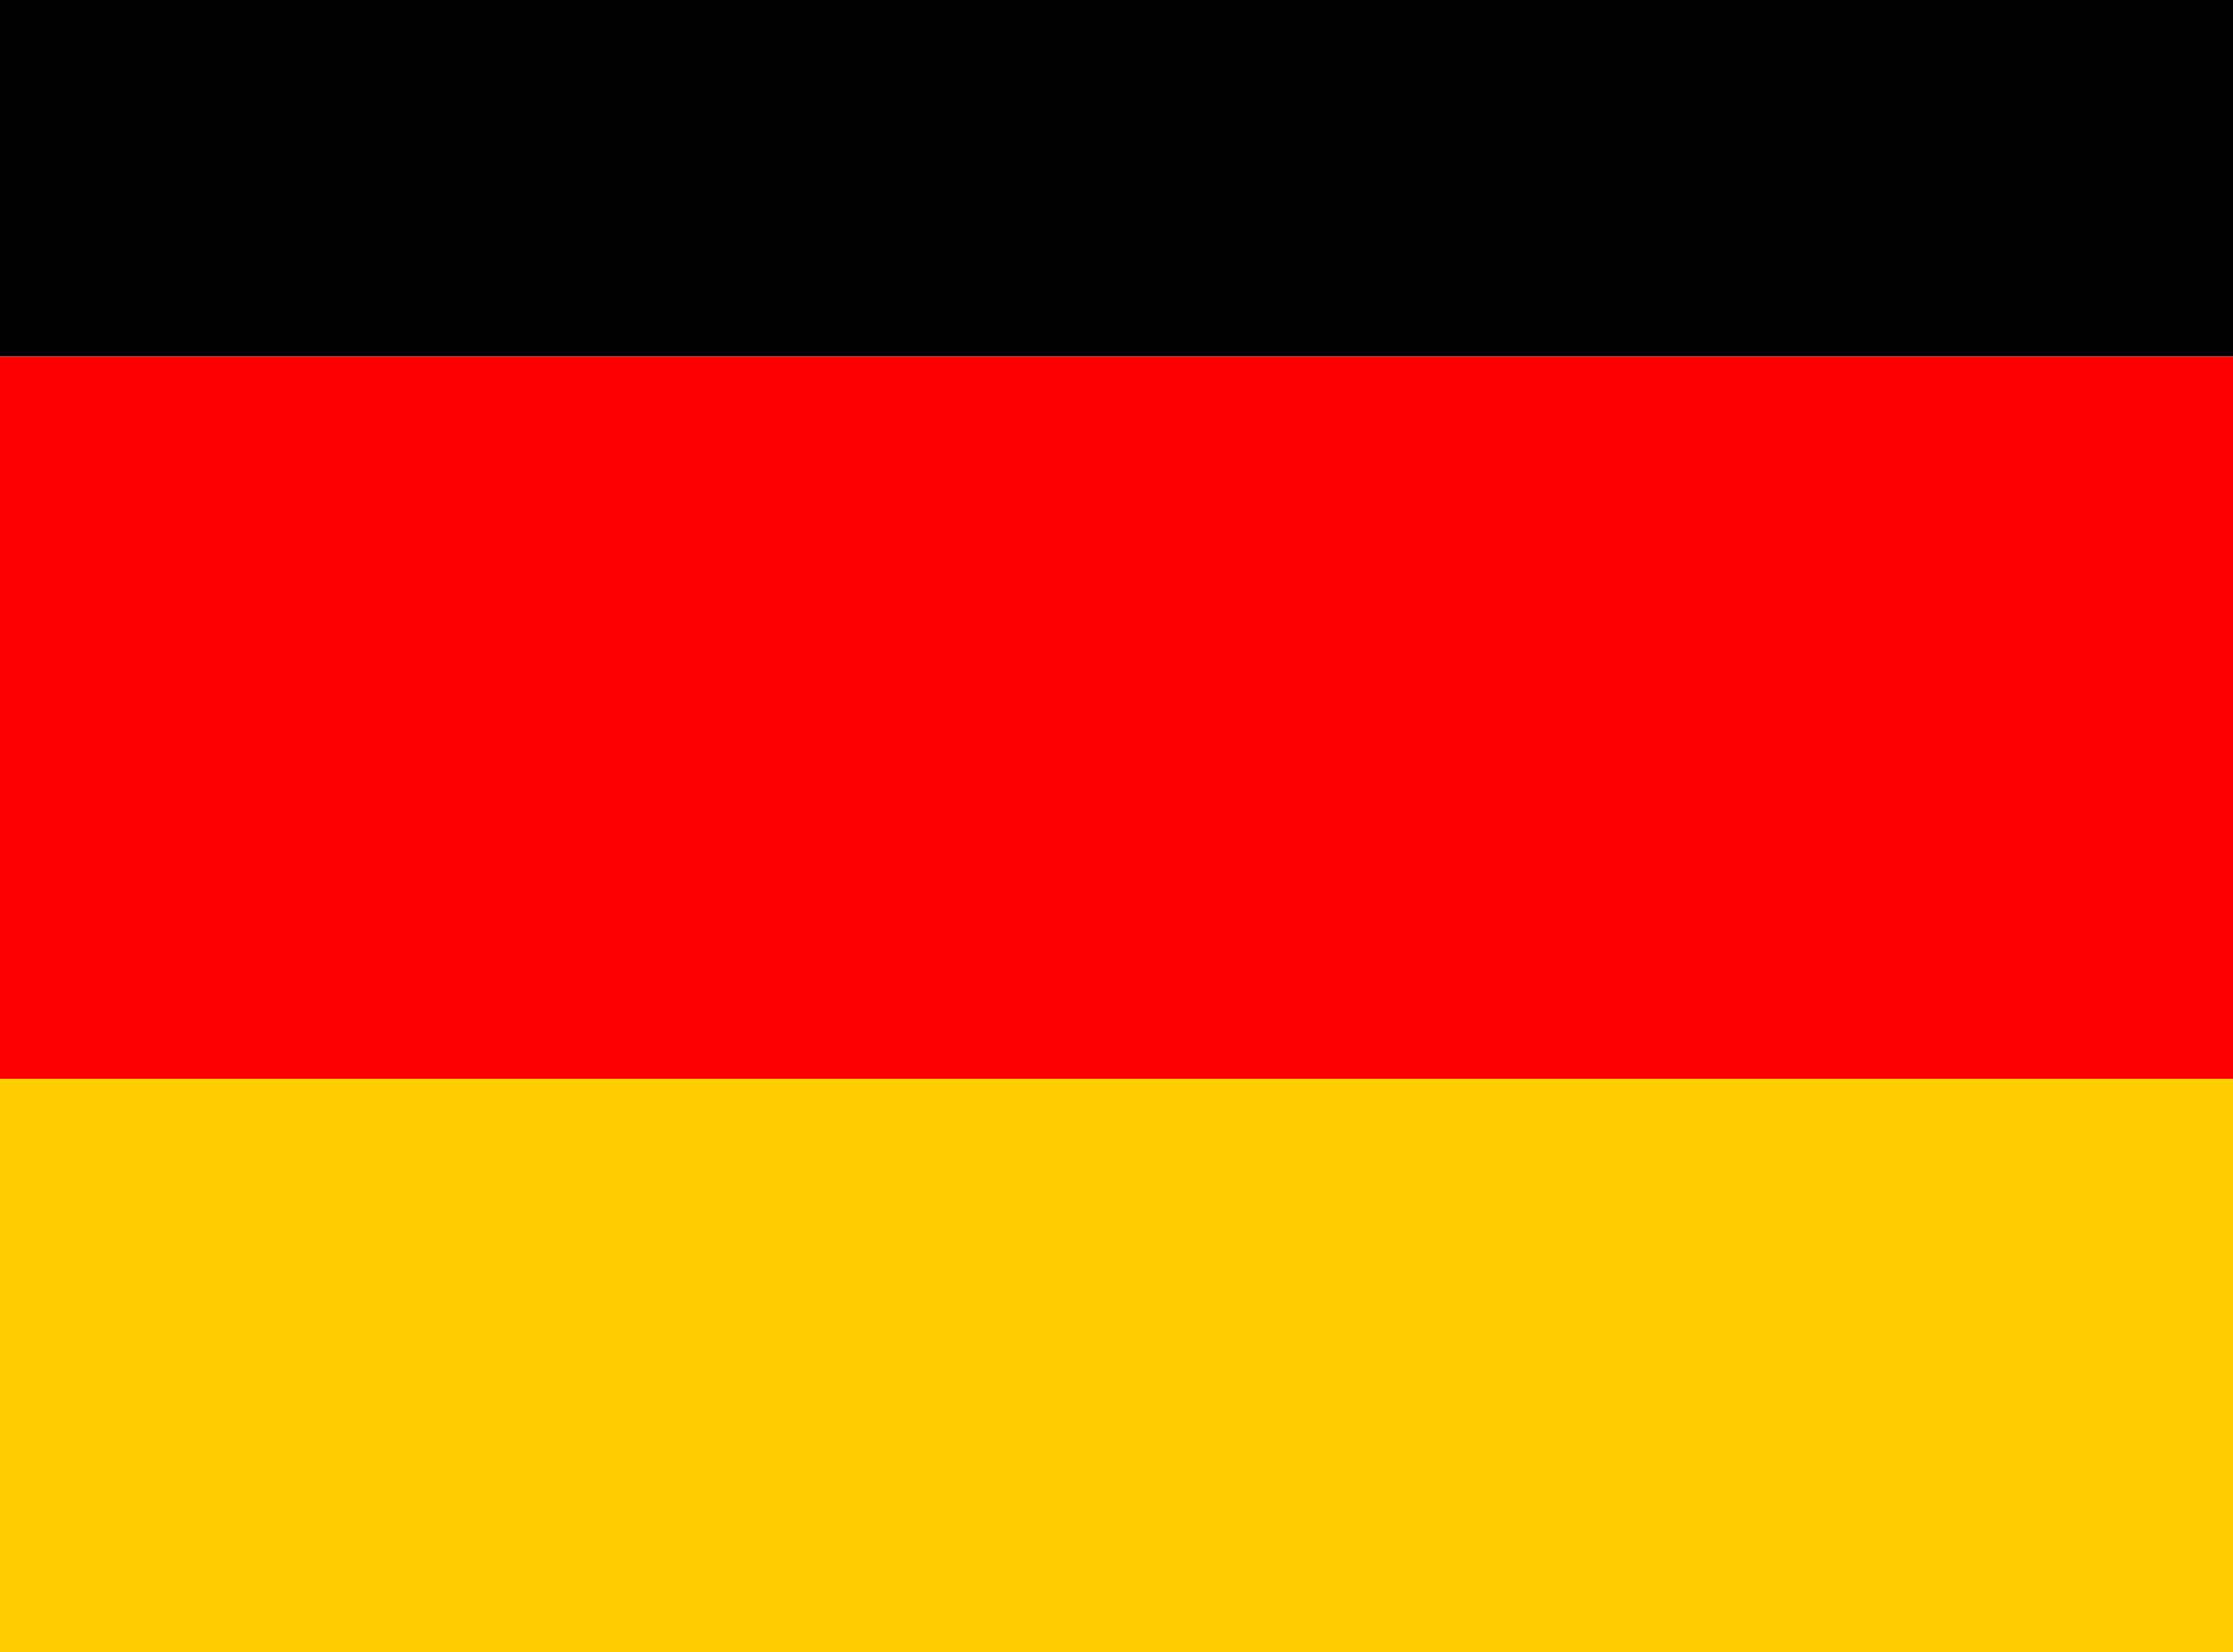 <svg xmlns="http://www.w3.org/2000/svg" width="50" height="37" viewBox="0 0 50 37" fill="none"><g clip-path="url(#clip0_2013_25180)"><path d="M-10.585 24.161H54.115V40.336H-10.585V24.161Z" fill="#FFCC00"></path><path d="M-10.585 -8.188H54.115V7.986H-10.585V-8.188Z" fill="#000001"></path><path d="M-10.585 7.986H54.115V24.161H-10.585V7.986Z" fill="#FF0000"></path></g><defs><clipPath id="clip0_2013_25180"><rect width="64.7" height="48.525" fill="white" transform="translate(-10.585 -8.188)"></rect></clipPath></defs></svg>